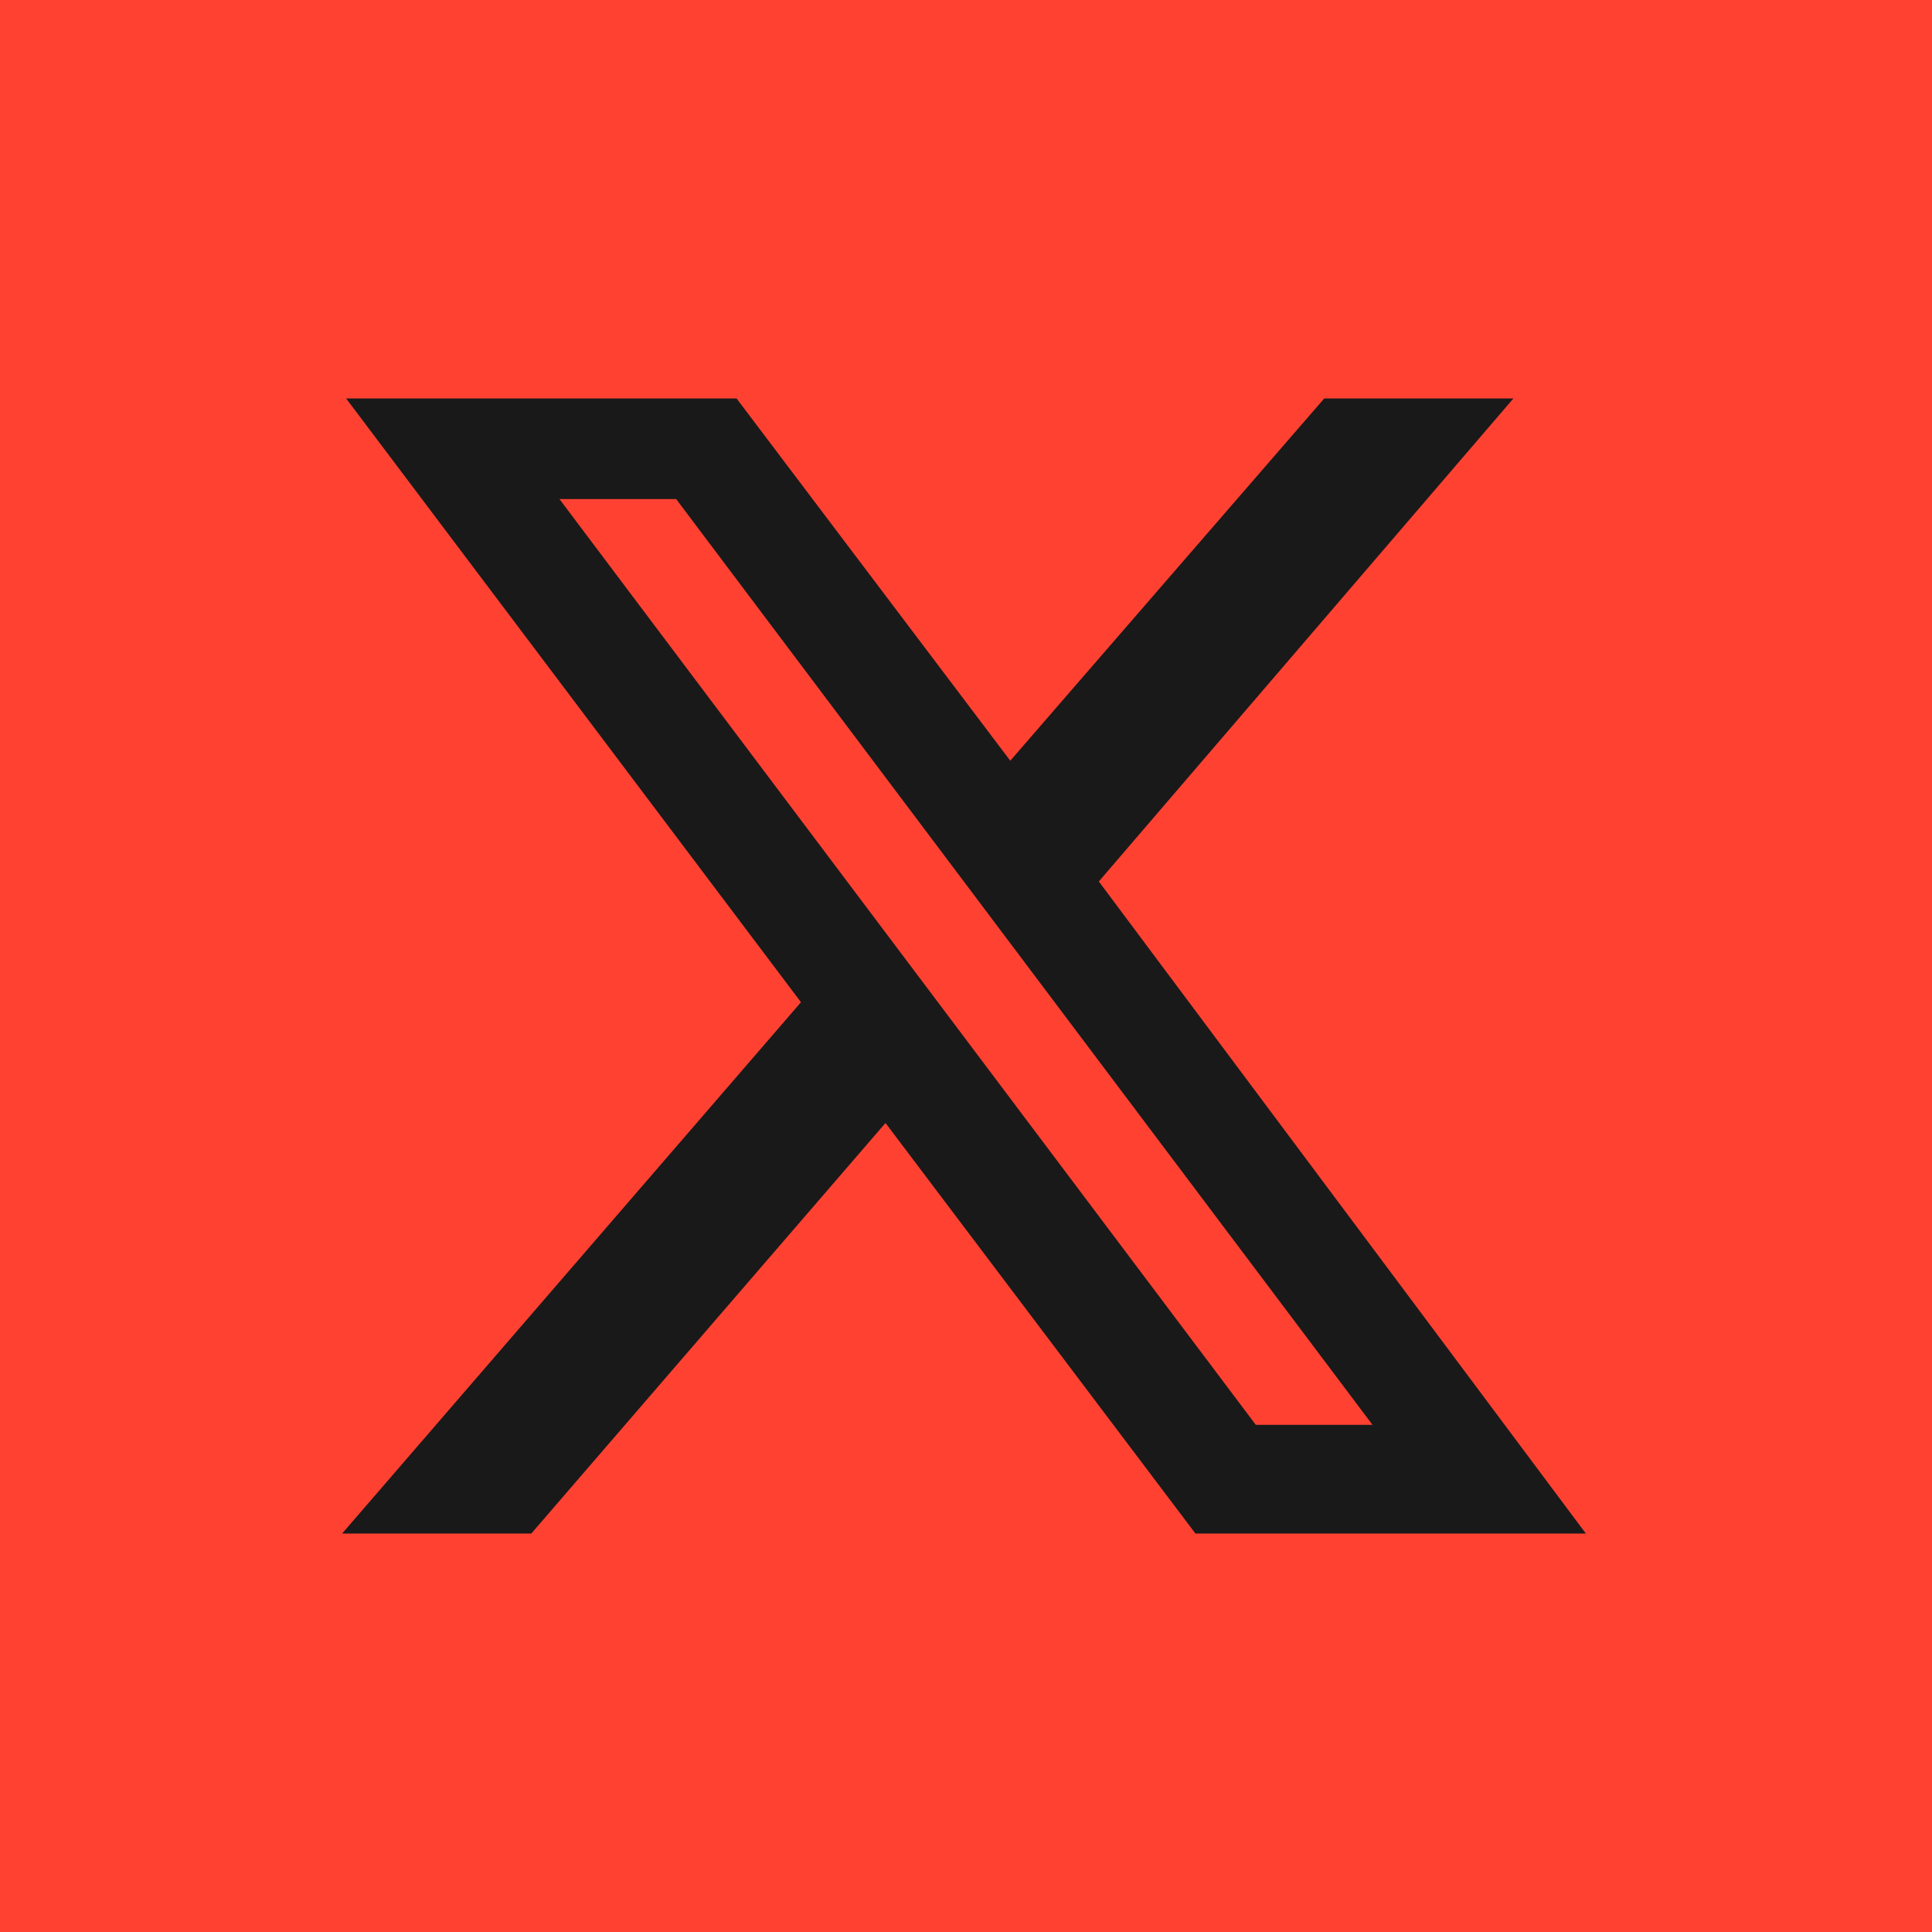 <?xml version="1.0" encoding="utf-8"?>
<!-- Generator: Adobe Illustrator 27.5.0, SVG Export Plug-In . SVG Version: 6.00 Build 0)  -->
<svg version="1.1" id="图层_1" xmlns="http://www.w3.org/2000/svg" xmlns:xlink="http://www.w3.org/1999/xlink" x="0px" y="0px"
	 viewBox="0 0 48 48" style="enable-background:new 0 0 48 48;" xml:space="preserve">
<style type="text/css">
	.st0{fill:#191919;}
	.bg{fill:#ff4132;}
</style>
<rect class="bg" width="48" height="48"/>
<path class="st0" d="M37.6,9.9h-4.7l-7.8,9l-6.8-9H8.6l11.3,15L8.5,38.1h4.7l8.8-10.2l7.7,10.2h9.7L27.3,21.9L37.6,9.9z M34.1,35.4
	h-2.9L13.9,12.4h2.9L34.1,35.4z"/>
</svg>
